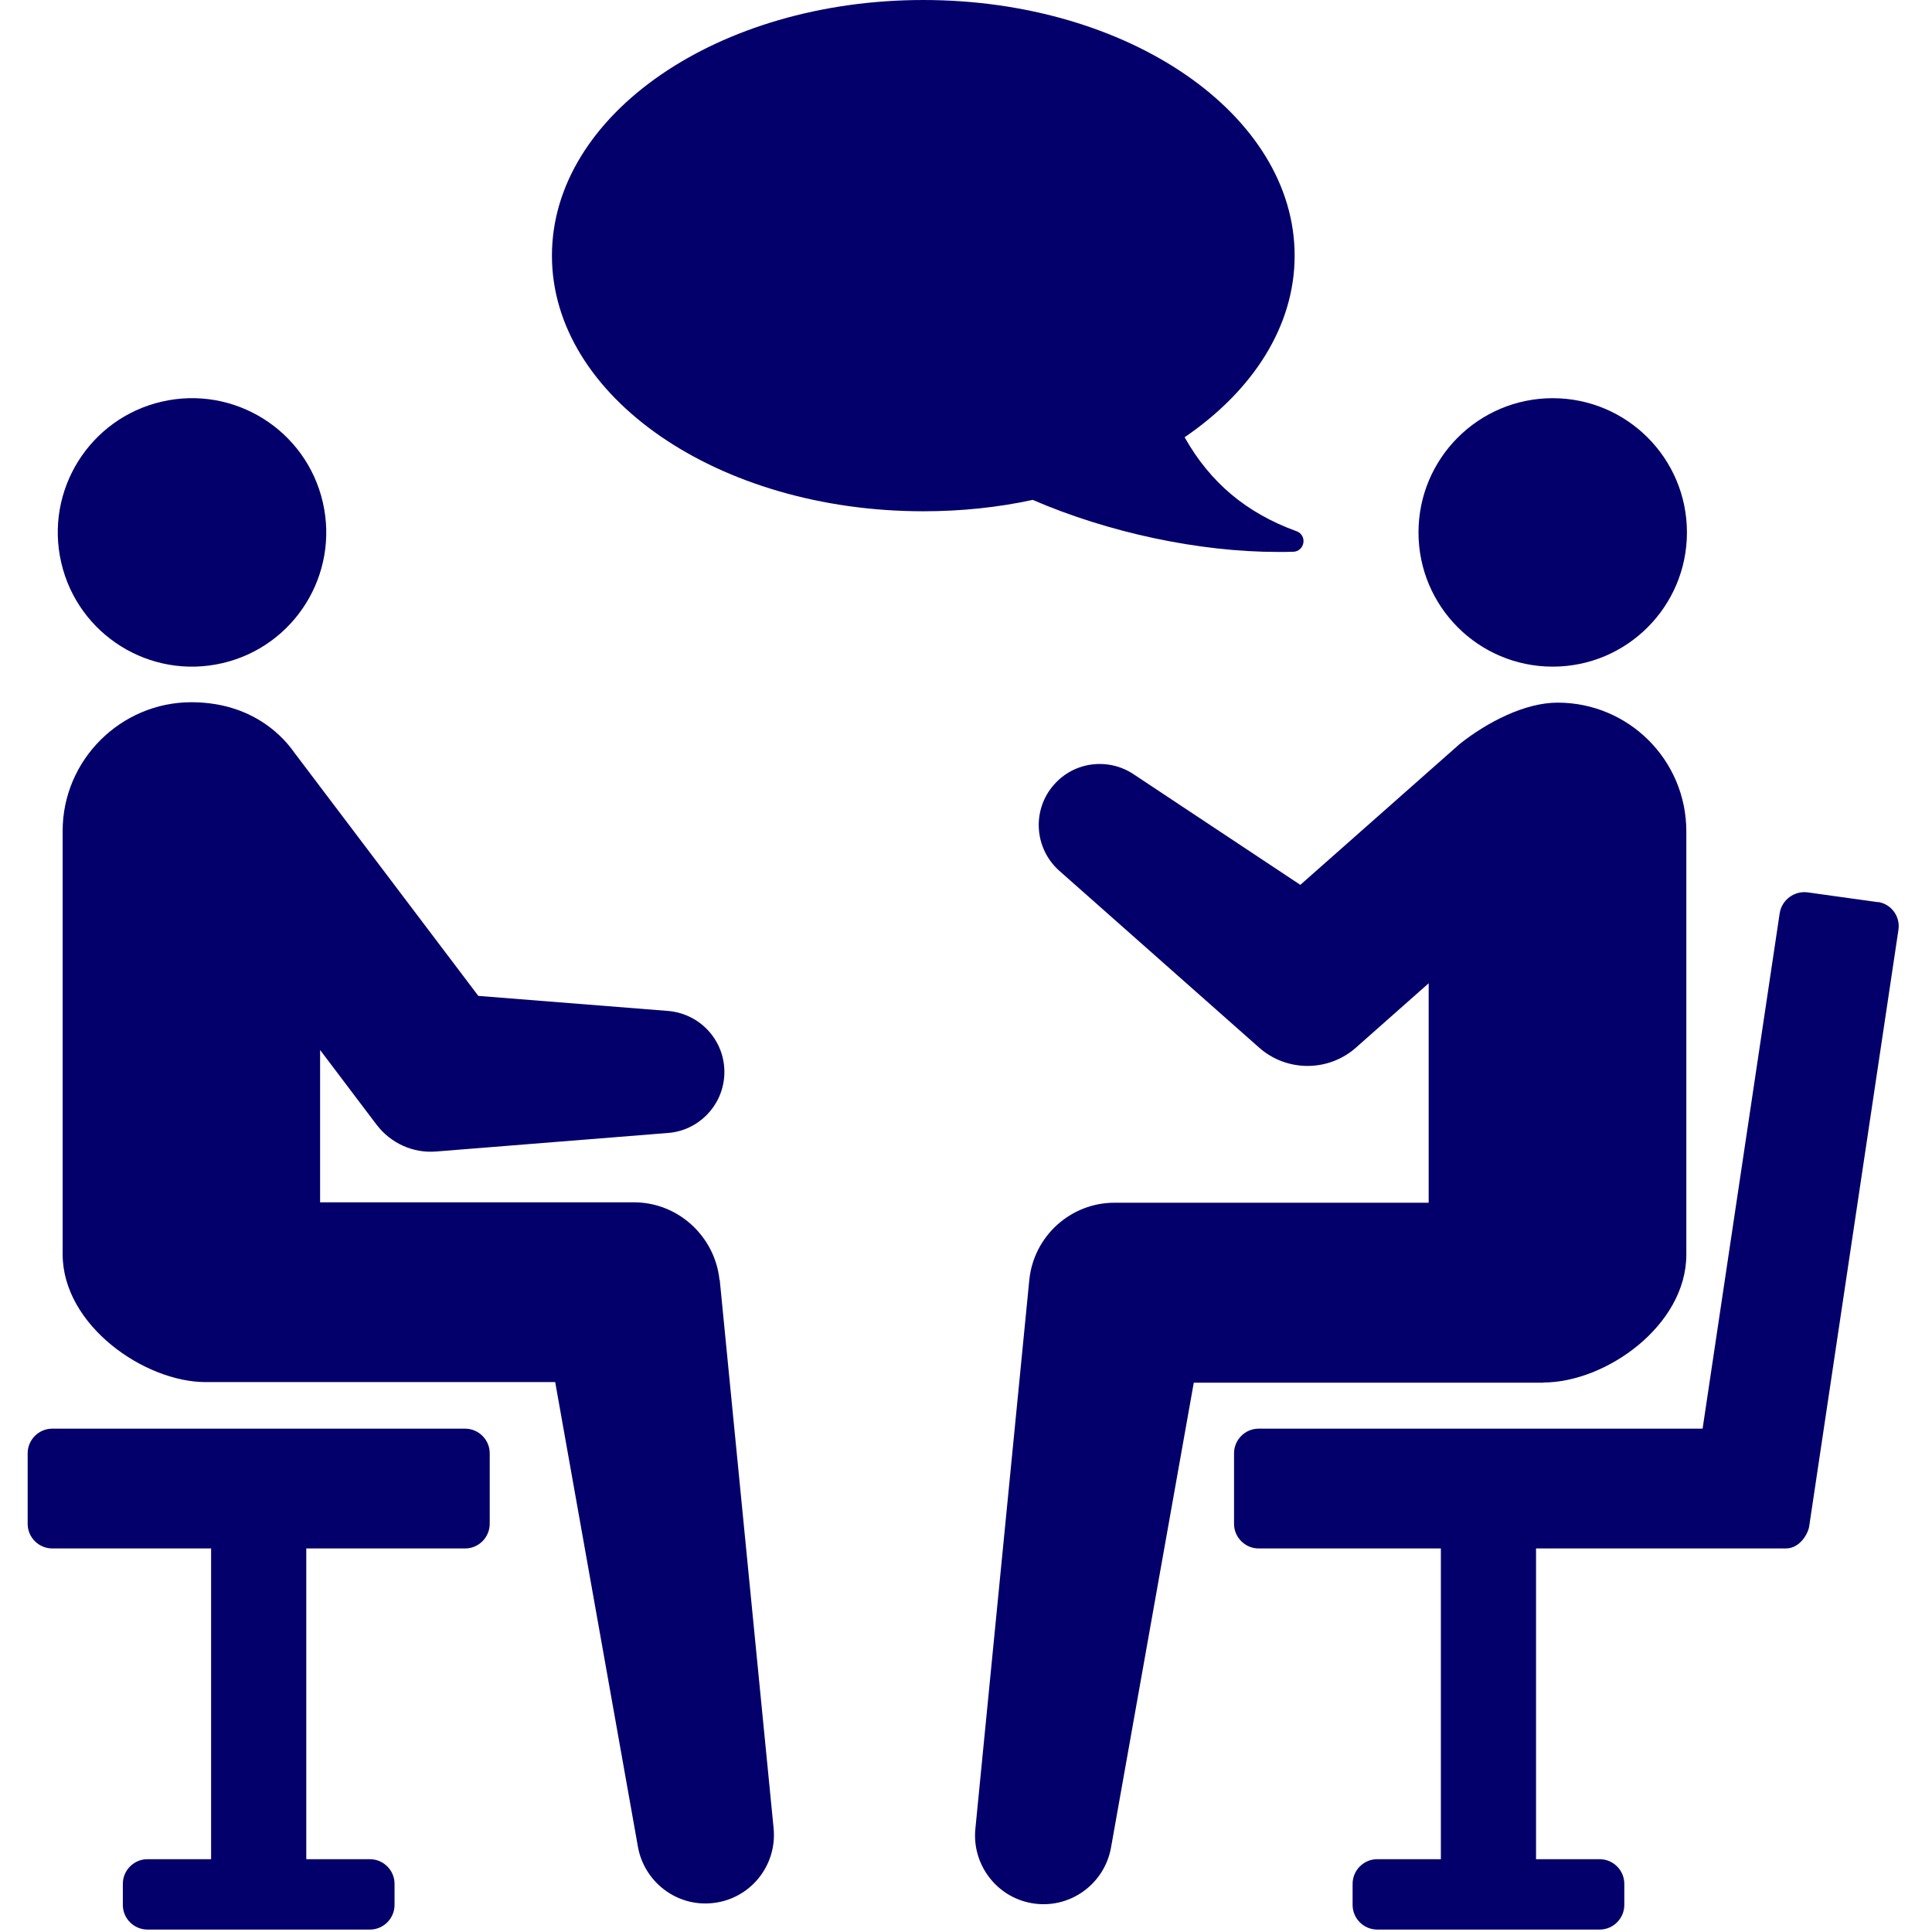 <?xml version="1.0" encoding="UTF-8"?>
<svg id="b" data-name="レイヤー 2" xmlns="http://www.w3.org/2000/svg" width="95" height="95" viewBox="0 0 95 95">
  <g id="c" data-name="レイヤー 1">
    <g>
      <path d="M22.87,70.25H2.57c-.67,0-1.21.55-1.21,1.21v3.47c0,.67.55,1.21,1.21,1.21h7.81v15.28h-3.13c-.67,0-1.21.55-1.21,1.21v1.04c0,.67.55,1.21,1.21,1.21h10.94c.67,0,1.21-.55,1.21-1.21v-1.04c0-.67-.55-1.21-1.21-1.21h-3.13v-15.28h7.81c.67,0,1.21-.55,1.21-1.21v-3.47c0-.67-.55-1.21-1.21-1.21Z" fill="#04006b"/>
      <path d="M92.33,44.36l-3.44-.48c-.66-.09-1.28.37-1.38,1.03l-3.79,25.34h-21.83c-.67,0-1.21.55-1.21,1.21v3.47c0,.67.55,1.21,1.21,1.21h8.96v15.28h-3.13c-.67,0-1.21.55-1.21,1.21v1.04c0,.67.55,1.21,1.21,1.21h10.94c.67,0,1.21-.55,1.21-1.21v-1.04c0-.67-.55-1.21-1.21-1.21h-3.13v-15.28h12.28c.71,0,1.1-.75,1.15-1.08l4.39-29.34c.1-.66-.36-1.28-1.02-1.37Z" fill="#04006b"/>
      <path d="M35.38,62.94c-.22-2.13-2.02-3.82-4.21-3.82h-15.43v-7.49l2.6,3.44.19.25c.67.87,1.75,1.4,2.93,1.3l11.39-.91c1.45-.11,2.64-1.27,2.76-2.76.13-1.66-1.1-3.1-2.76-3.24l-9.33-.74-9.03-11.94c-.17-.22-1.62-2.5-5.08-2.5s-6.33,2.83-6.33,6.33v20.81c0,3.5,4.03,6.29,7.03,6.29h17.19l4.07,22.86c.31,1.71,1.89,2.94,3.65,2.76,1.85-.18,3.2-1.83,3.02-3.68l-2.65-26.97Z" fill="#04006b"/>
      <circle cx="9.44" cy="26.18" r="6.6" transform="translate(-5.67 2.81) rotate(-13.06)" fill="#04006b"/>
      <path d="M75.89,67.98c3.07,0,7.03-2.8,7.03-6.29v-20.81c0-3.5-2.83-6.33-6.33-6.33-1.6,0-3.45.95-4.81,2.03l-7.84,6.93-8.2-5.44c-1.23-.82-2.91-.63-3.91.51-1.1,1.24-.98,3.14.26,4.24l9.82,8.69c1.34,1.19,3.39,1.22,4.77,0l.19-.17,3.38-2.99v10.79h-15.45c-2.15,0-3.98,1.64-4.19,3.82l-2.65,26.97c-.17,1.73,1.02,3.34,2.76,3.65,1.83.33,3.58-.9,3.91-2.73l4.07-22.86h17.19Z" fill="#04006b"/>
      <circle cx="76.35" cy="26.18" r="6.6" fill="#04006b"/>
      <path d="M62.86,27.14c.24,0,.49,0,.73-.01.25,0,.46-.19.5-.44.04-.25-.1-.49-.34-.57-2.45-.89-4.24-2.38-5.5-4.62,3.34-2.28,5.41-5.44,5.41-8.93,0-6.94-8.17-12.57-18.26-12.57s-18.26,5.63-18.26,12.57,8.17,12.57,18.26,12.57c1.87,0,3.68-.19,5.38-.56,3.7,1.6,8.15,2.56,12.06,2.56Z" fill="#04006b"/>
    </g>
    <rect width="95" height="95" fill="none"/>
  </g>
</svg>